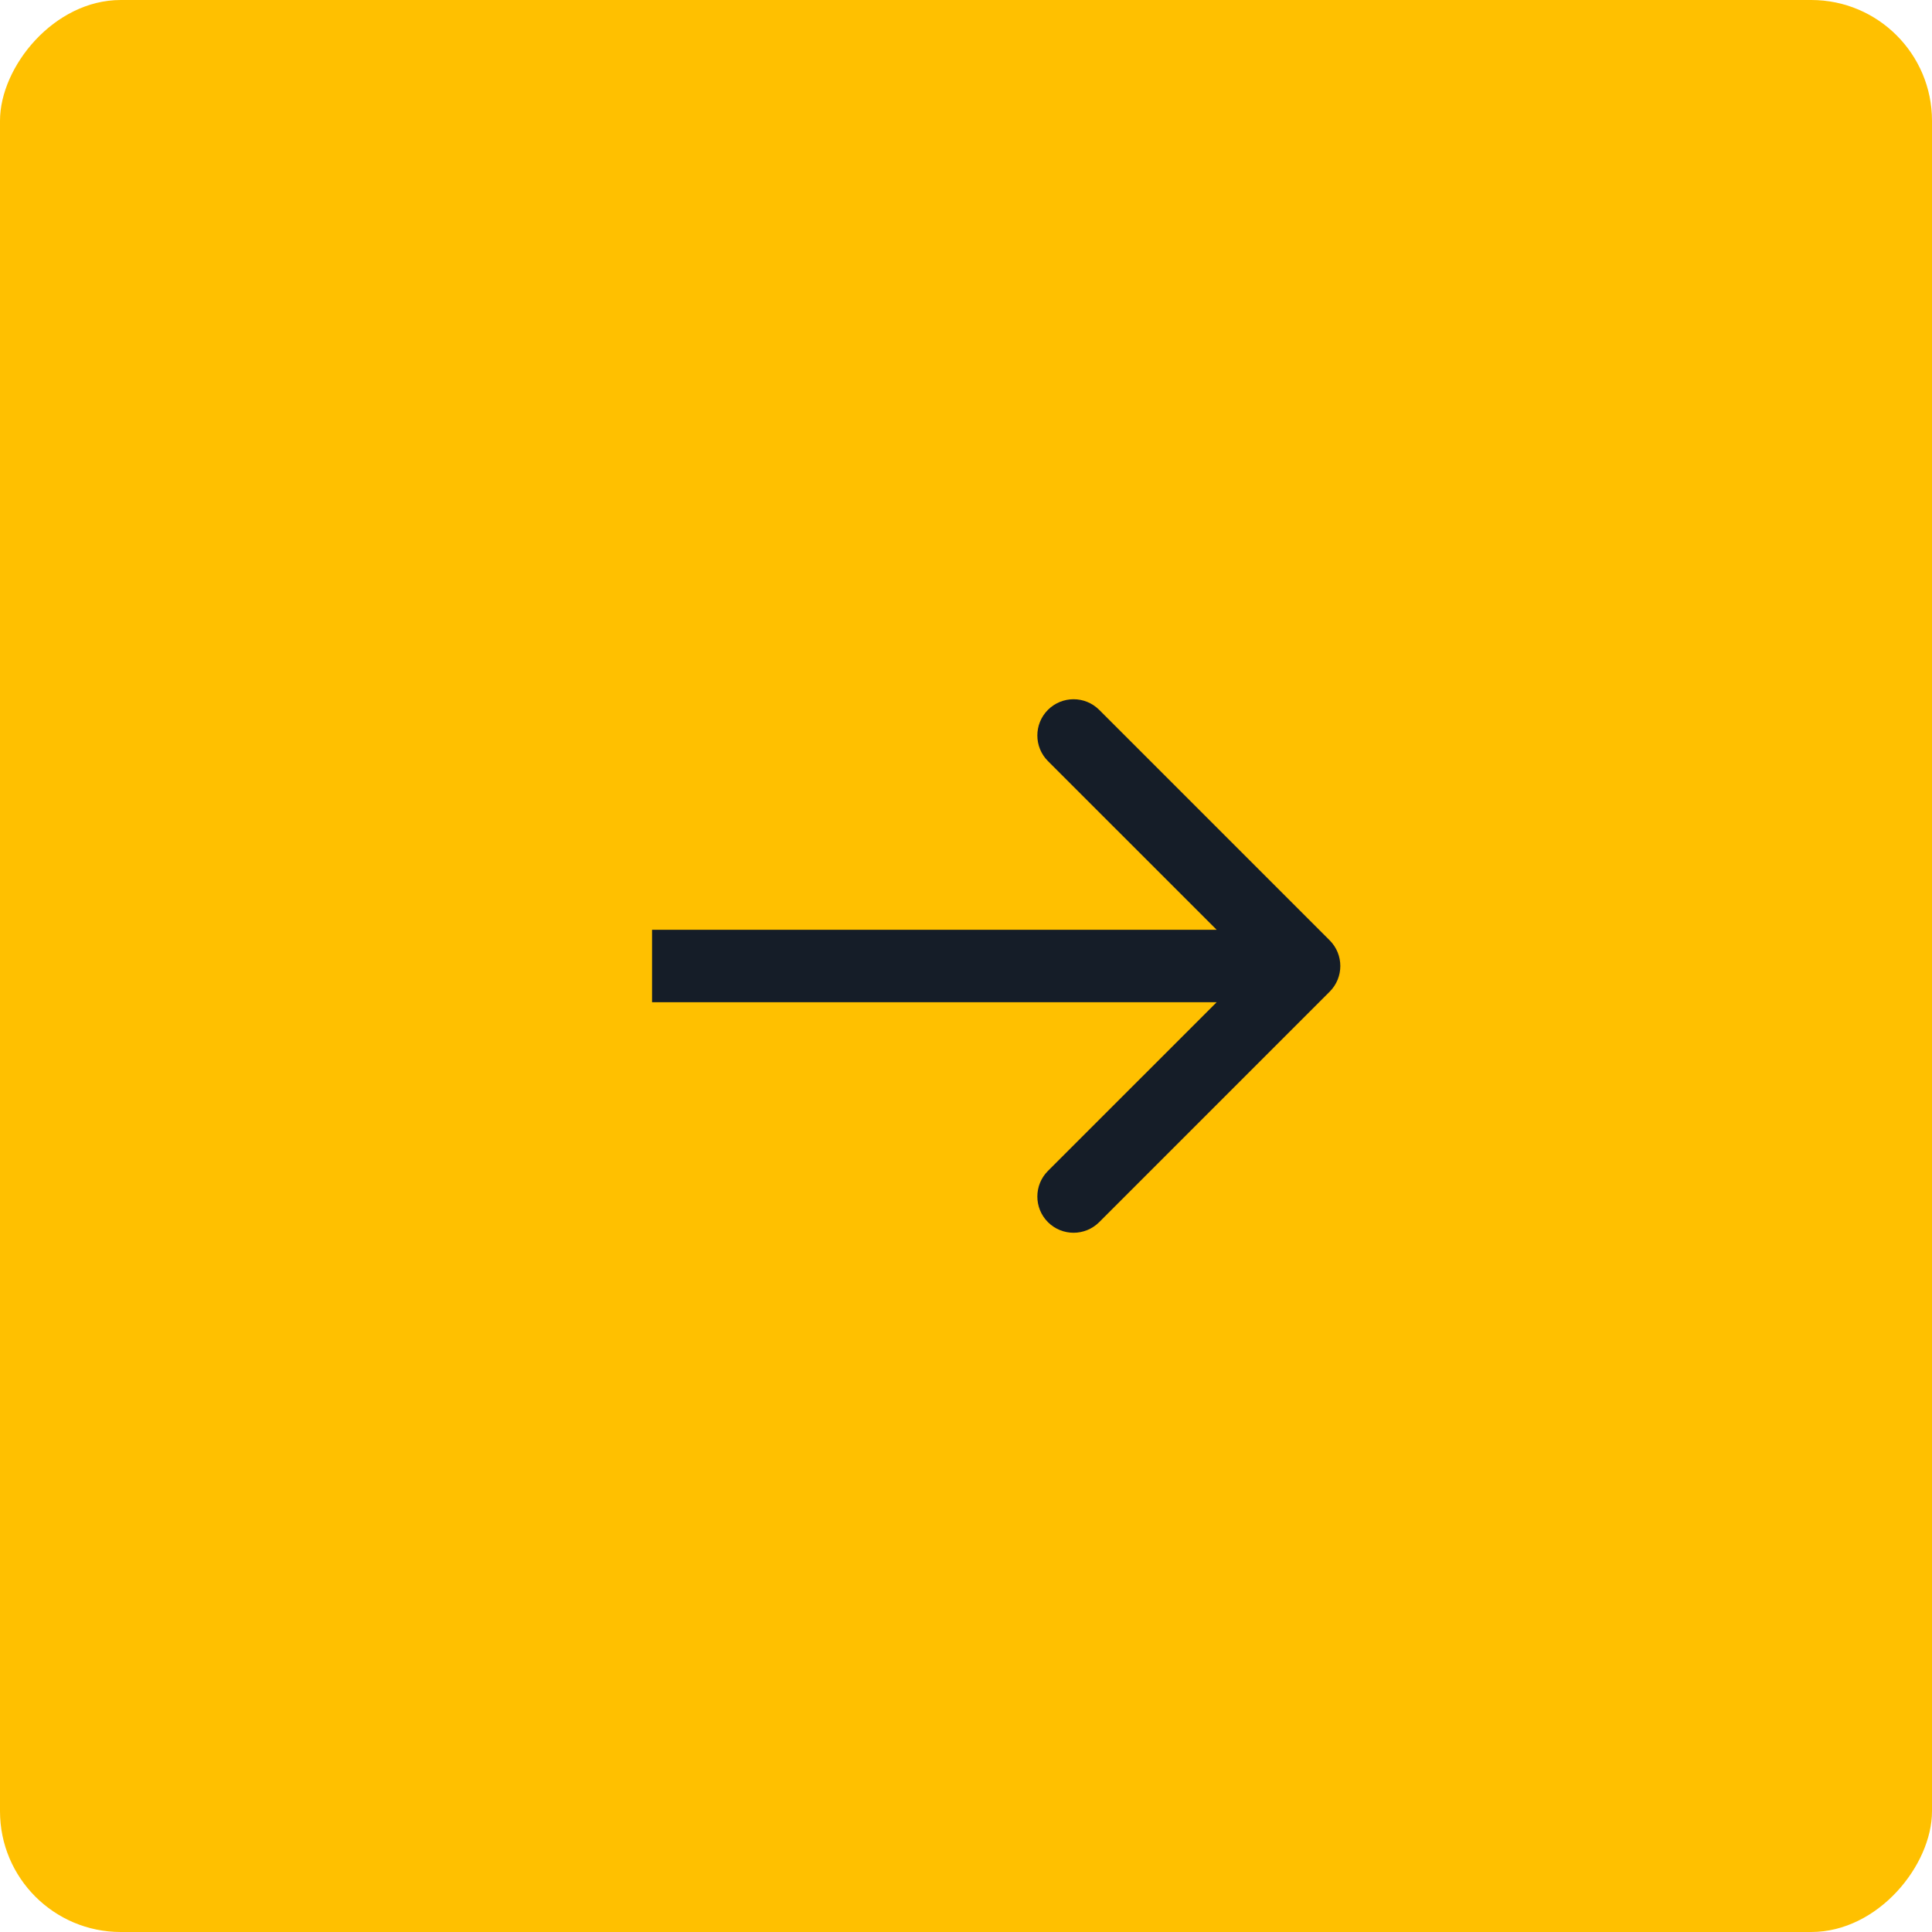 <?xml version="1.0" encoding="UTF-8"?> <svg xmlns="http://www.w3.org/2000/svg" width="80" height="80" viewBox="0 0 80 80" fill="none"> <g filter="url(#filter0_i_446_145)"> <rect width="80" height="80" rx="5" transform="matrix(-1 0 0 1 80 0)" fill="#FFC000"></rect> </g> <path d="M55.061 38.939C55.646 39.525 55.646 40.475 55.061 41.061L45.515 50.607C44.929 51.192 43.979 51.192 43.393 50.607C42.808 50.021 42.808 49.071 43.393 48.485L51.879 40L43.393 31.515C42.808 30.929 42.808 29.979 43.393 29.393C43.979 28.808 44.929 28.808 45.515 29.393L55.061 38.939ZM27 38.5L54 38.5L54 41.5L27 41.5L27 38.5Z" fill="#151D28"></path> <defs> <filter id="filter0_i_446_145" x="0" y="0" width="80" height="80" filterUnits="userSpaceOnUse" color-interpolation-filters="sRGB"> <feFlood flood-opacity="0" result="BackgroundImageFix"></feFlood> <feBlend mode="normal" in="SourceGraphic" in2="BackgroundImageFix" result="shape"></feBlend> <feColorMatrix in="SourceAlpha" type="matrix" values="0 0 0 0 0 0 0 0 0 0 0 0 0 0 0 0 0 0 127 0" result="hardAlpha"></feColorMatrix> <feOffset></feOffset> <feGaussianBlur stdDeviation="14"></feGaussianBlur> <feComposite in2="hardAlpha" operator="arithmetic" k2="-1" k3="1"></feComposite> <feColorMatrix type="matrix" values="0 0 0 0 1 0 0 0 0 1 0 0 0 0 1 0 0 0 0.78 0"></feColorMatrix> <feBlend mode="normal" in2="shape" result="effect1_innerShadow_446_145"></feBlend> </filter> </defs> </svg> 